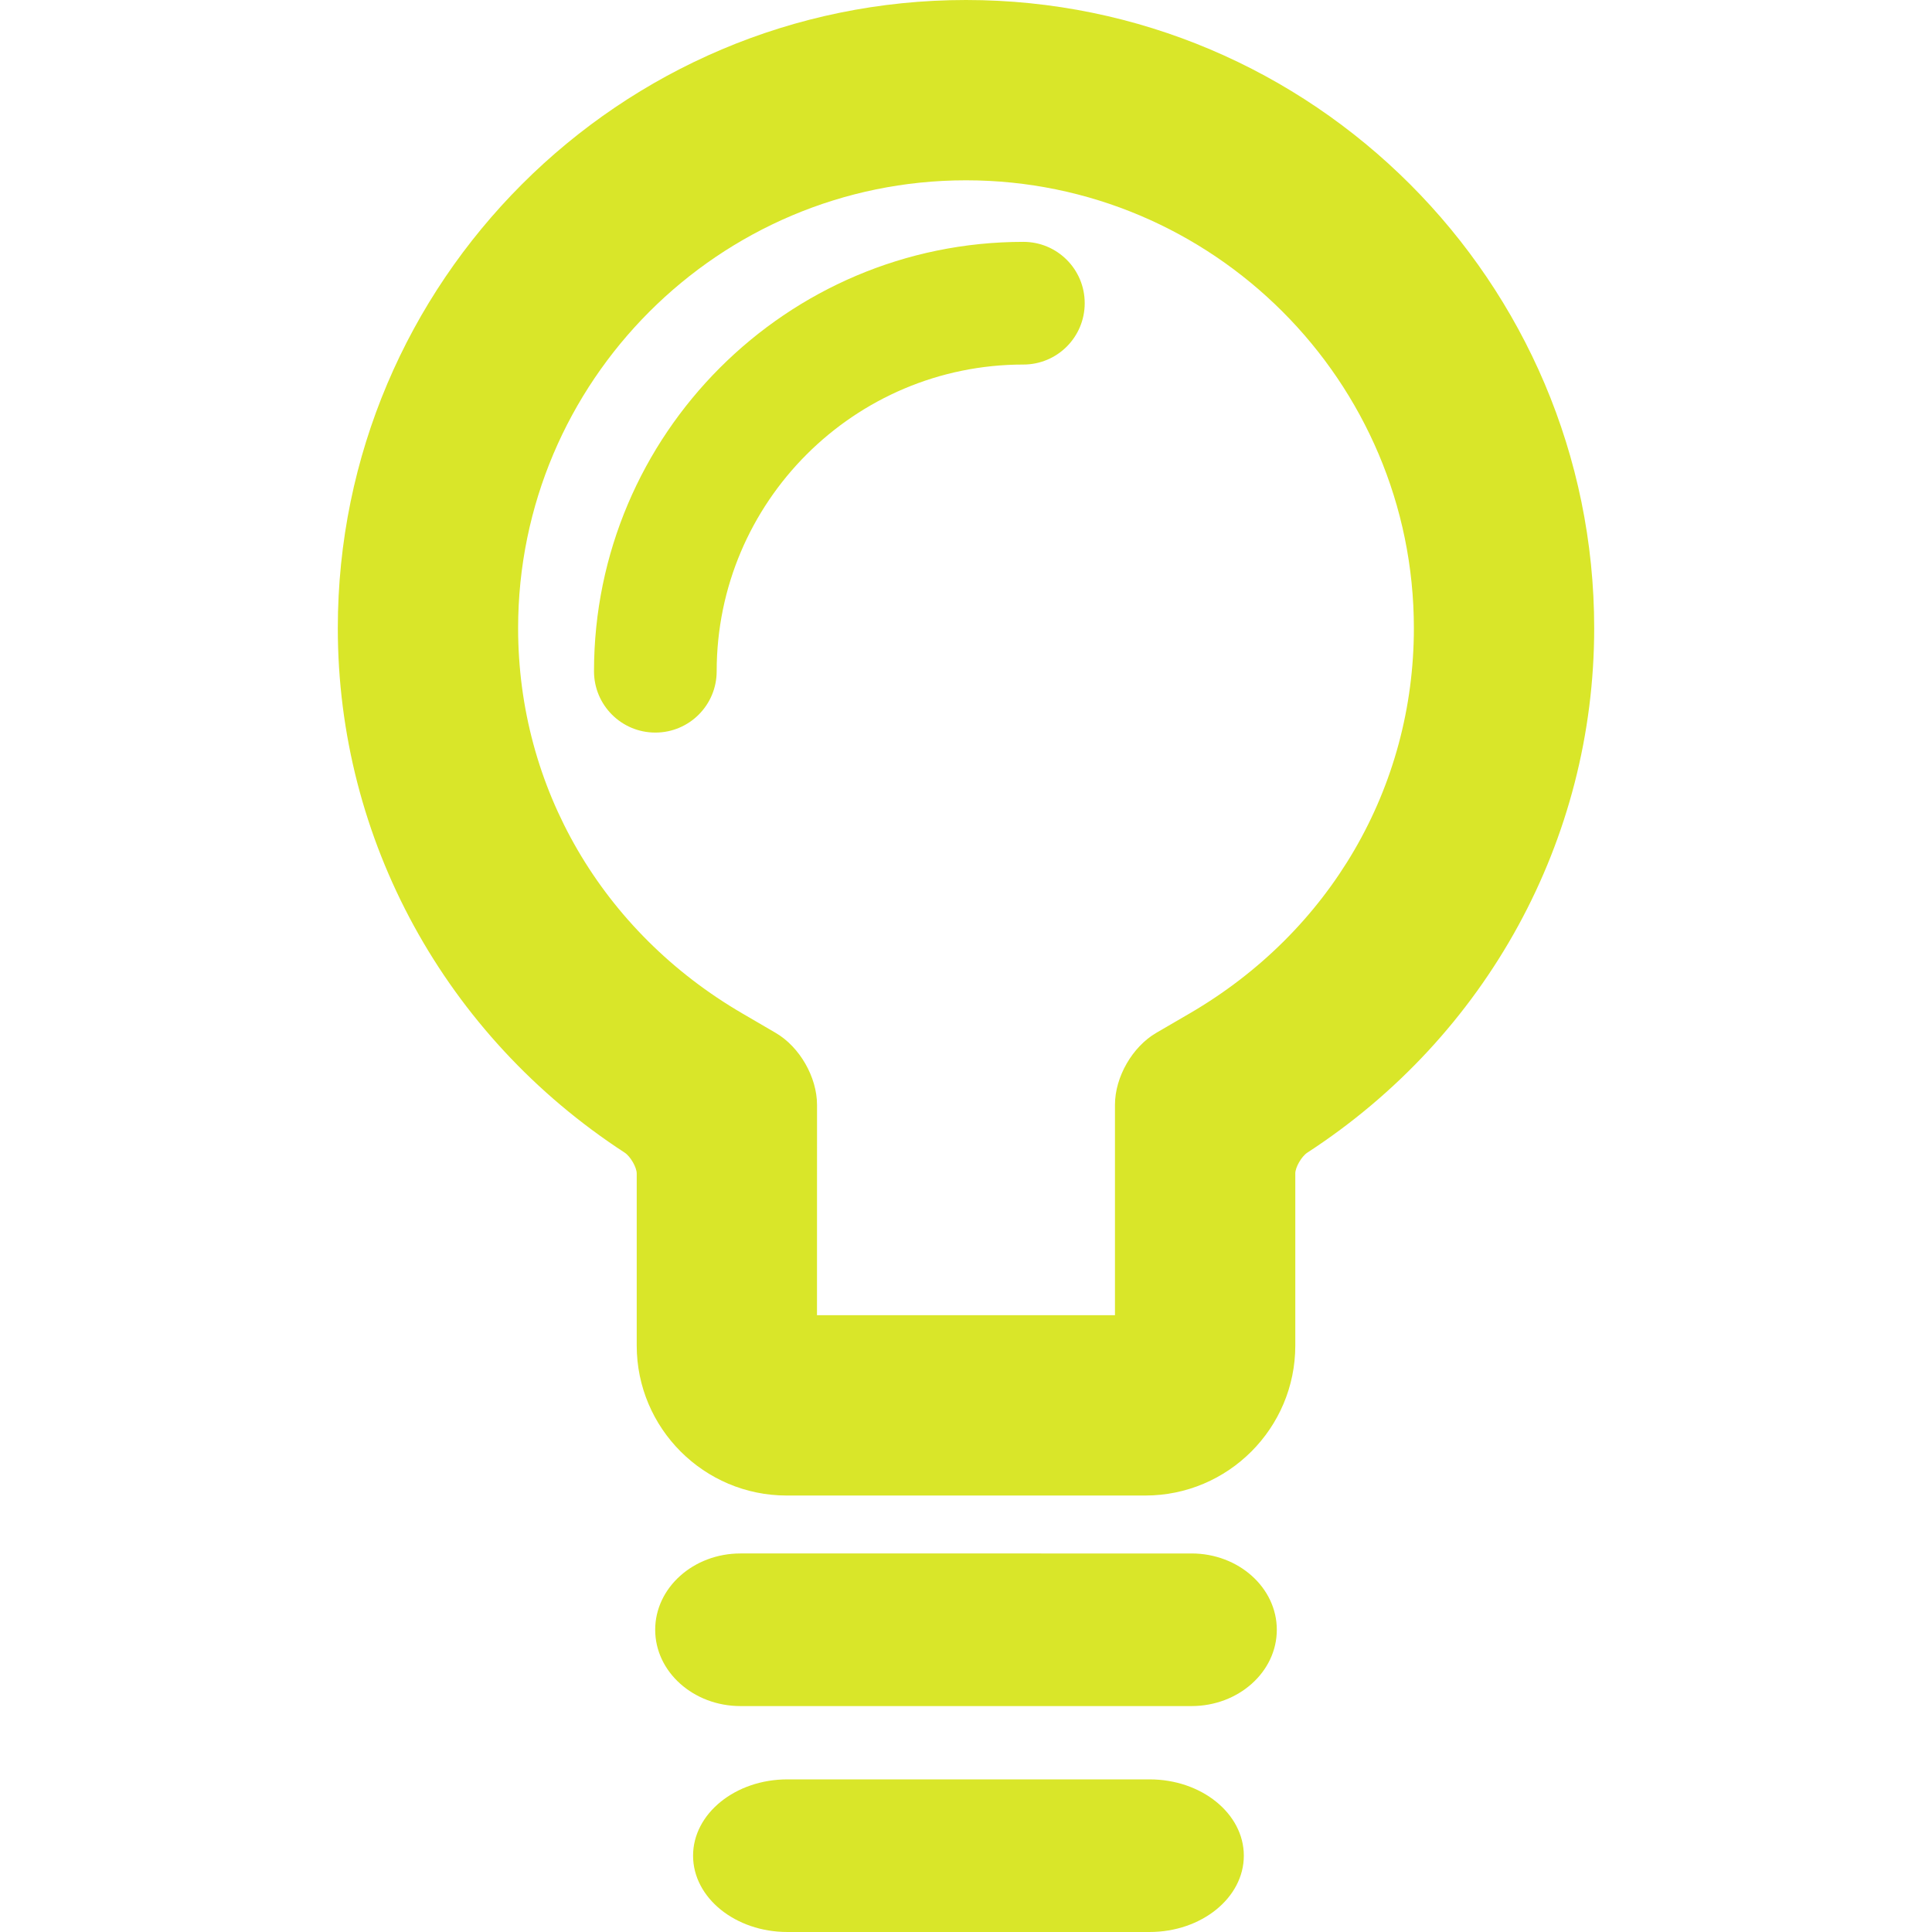 <?xml version="1.0" encoding="UTF-8"?> <svg xmlns="http://www.w3.org/2000/svg" xmlns:xlink="http://www.w3.org/1999/xlink" id="Capa_1" x="0px" y="0px" width="512px" height="512px" viewBox="0 0 583.891 583.891" style="enable-background:new 0 0 583.891 583.891;" xml:space="preserve"><g><g> <g> <path d="M391.461,354.651c0-1.873,1.906-5.169,3.642-6.298c54.287-35.315,86.695-94.566,86.695-158.502 C481.798,85.166,396.629,0,291.944,0S102.092,85.169,102.092,189.852c0,63.902,32.408,123.156,86.693,158.499 c1.735,1.129,3.645,4.431,3.645,6.304v52.008c0,24.987,20.328,45.315,45.315,45.315h108.404c24.987,0,45.315-20.328,45.315-45.315 v-52.011H391.461z M349.468,312.139c-7.242,4.21-12.5,13.351-12.5,21.729v11.604v52.011h-90.046h-0.012l0.012-52.008v-11.569 c0-8.375-5.251-17.516-12.481-21.735l-10.031-5.854c-42.473-24.725-67.825-68.26-67.825-116.464 c0-74.636,60.723-135.359,135.359-135.359s135.359,60.723,135.359,135.359c0,48.217-25.35,91.751-67.812,116.454L349.468,312.139z " data-original="#000000" class="active-path" data-old_color="#000000" fill="#D9E629"></path> <path d="M385.879,492.55c0-12.717-11.563-23.063-25.777-23.063H223.789c-14.214,0-25.777,10.347-25.777,23.063 c0,12.718,11.563,23.063,25.777,23.063h136.313C374.316,515.613,385.879,505.268,385.879,492.55z" data-original="#000000" class="active-path" data-old_color="#000000" fill="#D9E629"></path> <path d="M237.95,537.765c-15.707,0-28.489,10.346-28.489,23.063c0,12.717,12.779,23.062,28.489,23.062h109.471 c15.71,0,28.489-10.346,28.489-23.062c0-12.718-12.779-23.063-28.489-23.063H237.95z" data-original="#000000" class="active-path" data-old_color="#000000" fill="#D9E629"></path> <path d="M309.288,73.094c-71.545,0-129.768,58.223-129.768,129.769c0,10.248,8.292,18.538,18.538,18.538 c10.248,0,18.537-8.29,18.537-18.538c0-51.126,41.585-92.69,92.69-92.69c10.248,0,18.538-8.29,18.538-18.538 C327.829,81.387,319.536,73.094,309.288,73.094z" data-original="#000000" class="active-path" data-old_color="#000000" fill="#D9E629"></path> </g> </g></g> </svg> 